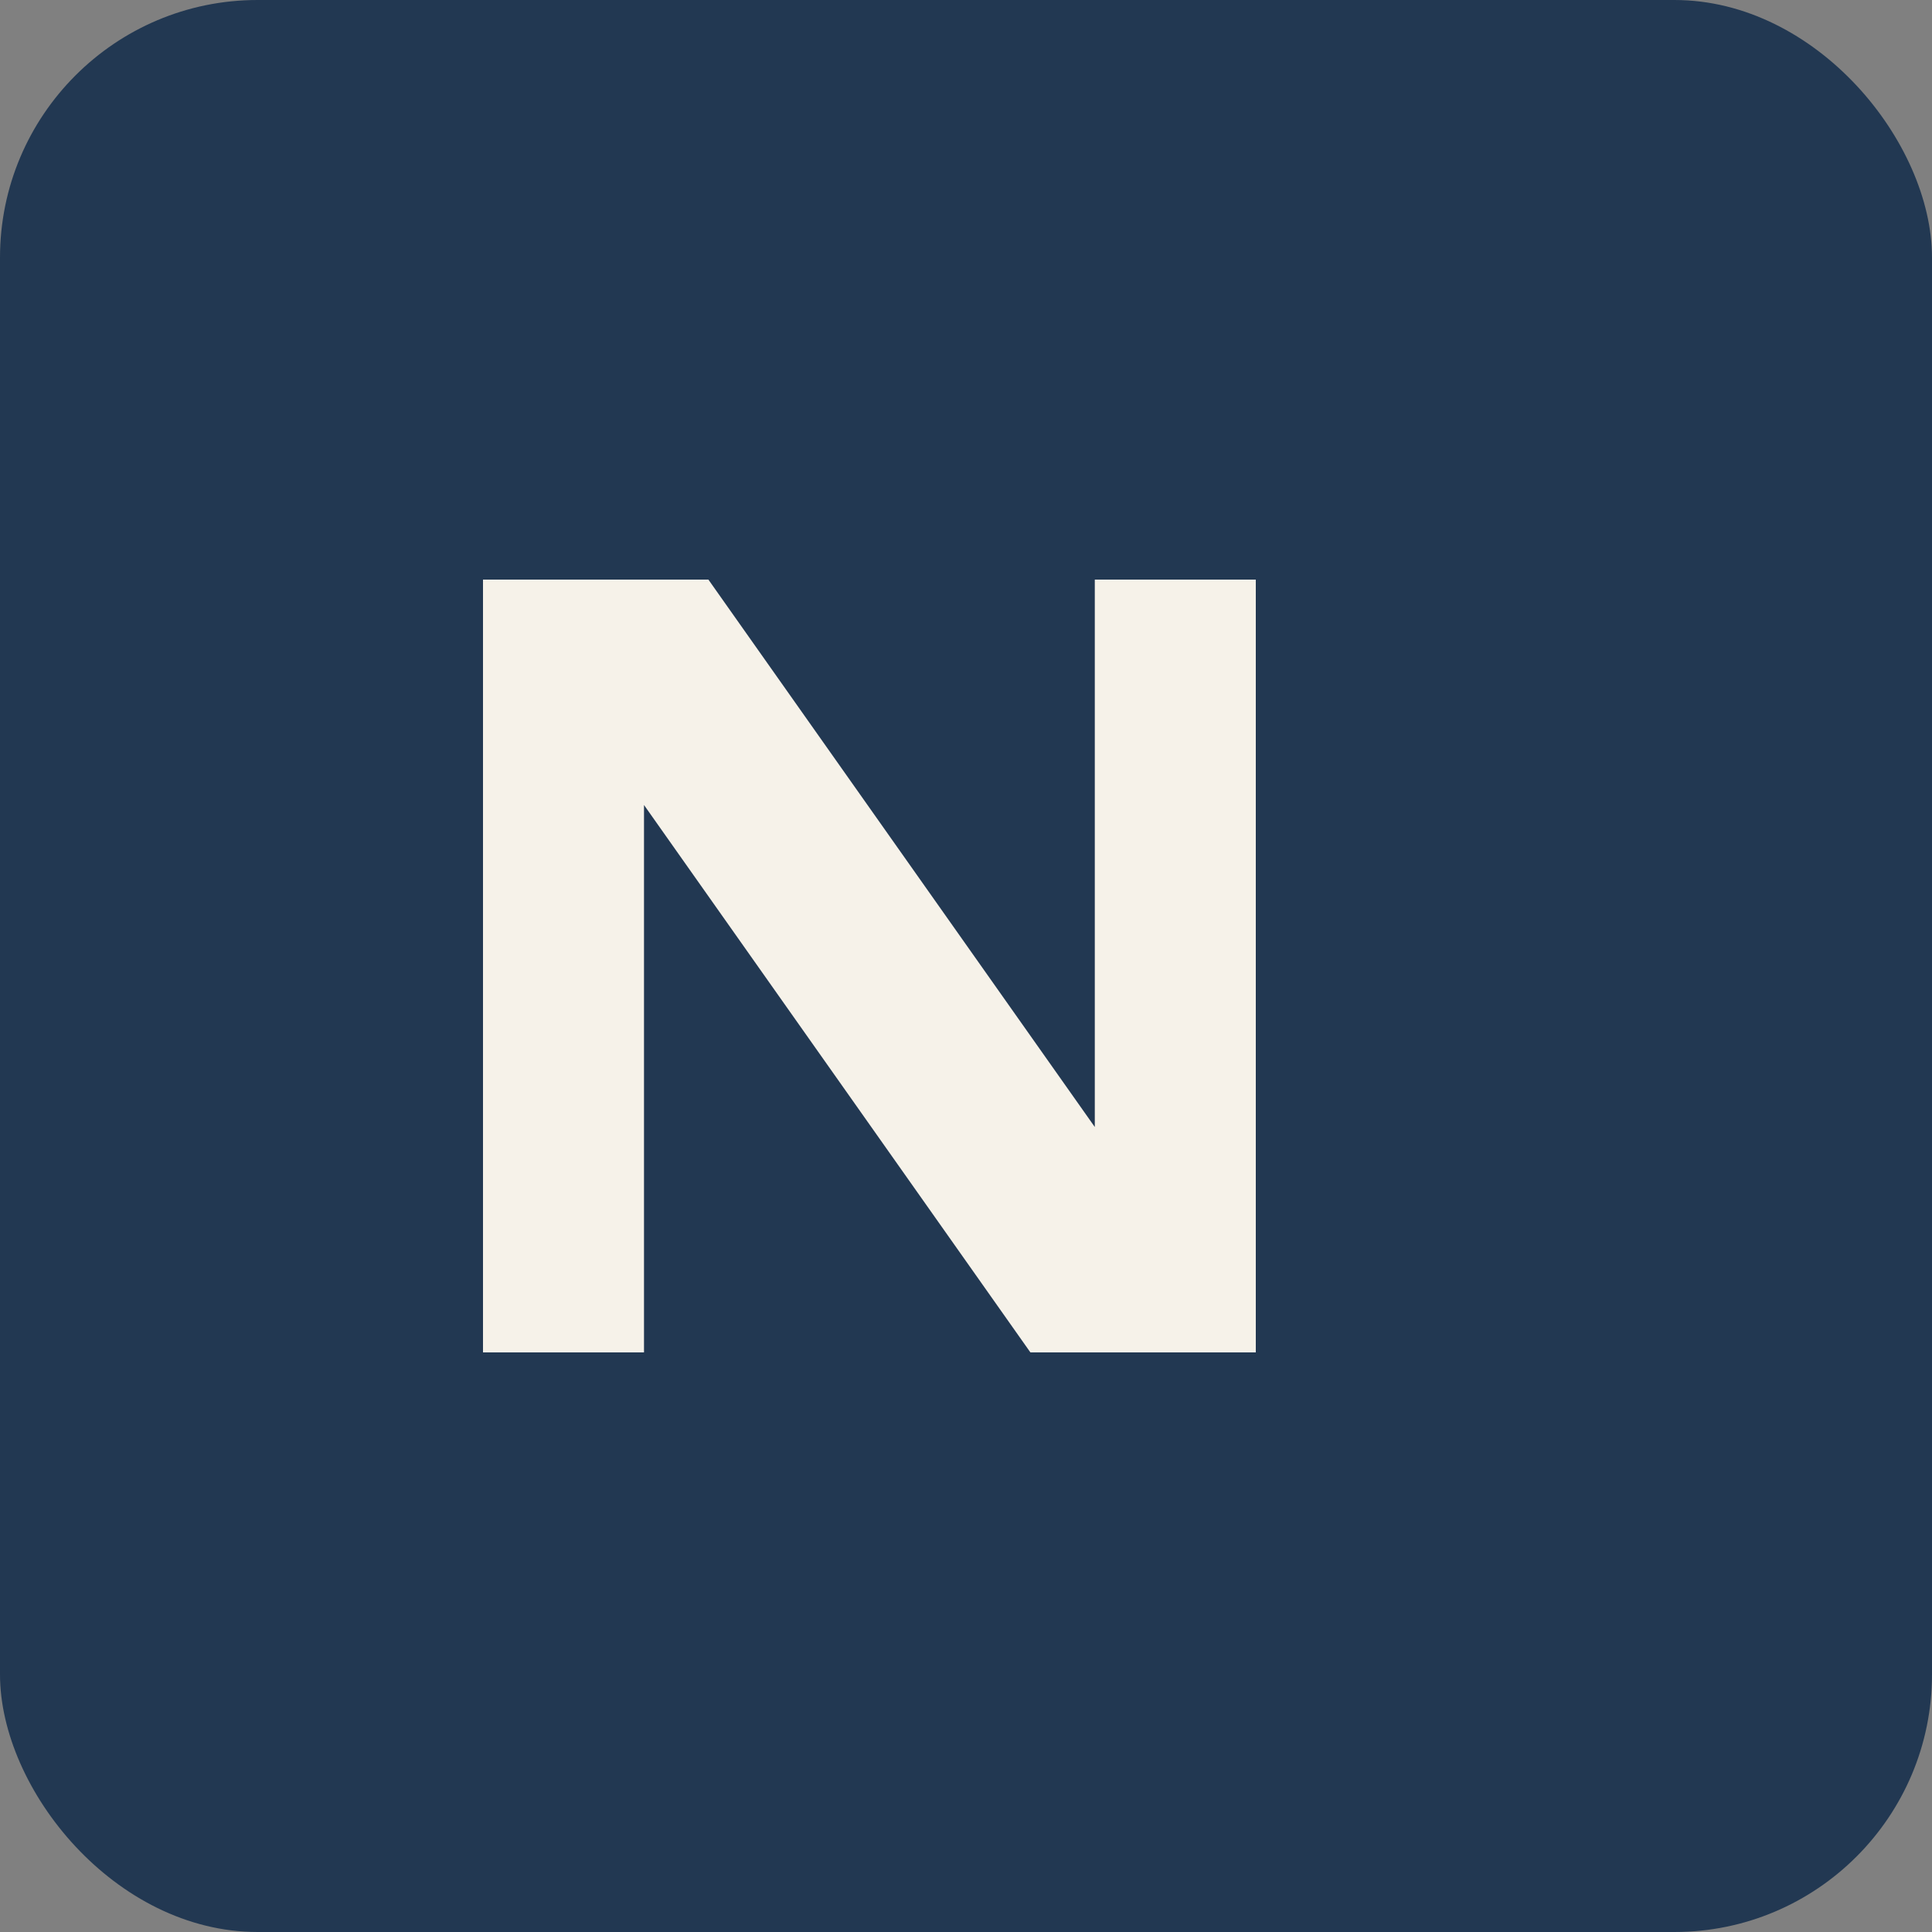 <svg viewBox="0 0 60 60" fill="none" xmlns="http://www.w3.org/2000/svg">
  <rect x="0" y="0" width="60" height="60" fill="#808080" stroke="none"/>
  <!-- Background -->
  <rect width="60" height="60" rx="8" fill="#223852"/>
  
  <!-- N Letter -->
  <path d="M 15 42 L 15 18 L 22 18 L 34 35 L 34 18 L 39 18 L 39 42 L 32 42 L 20 25 L 20 42 L 15 42 Z" fill="#F6F2E9"/>
</svg>